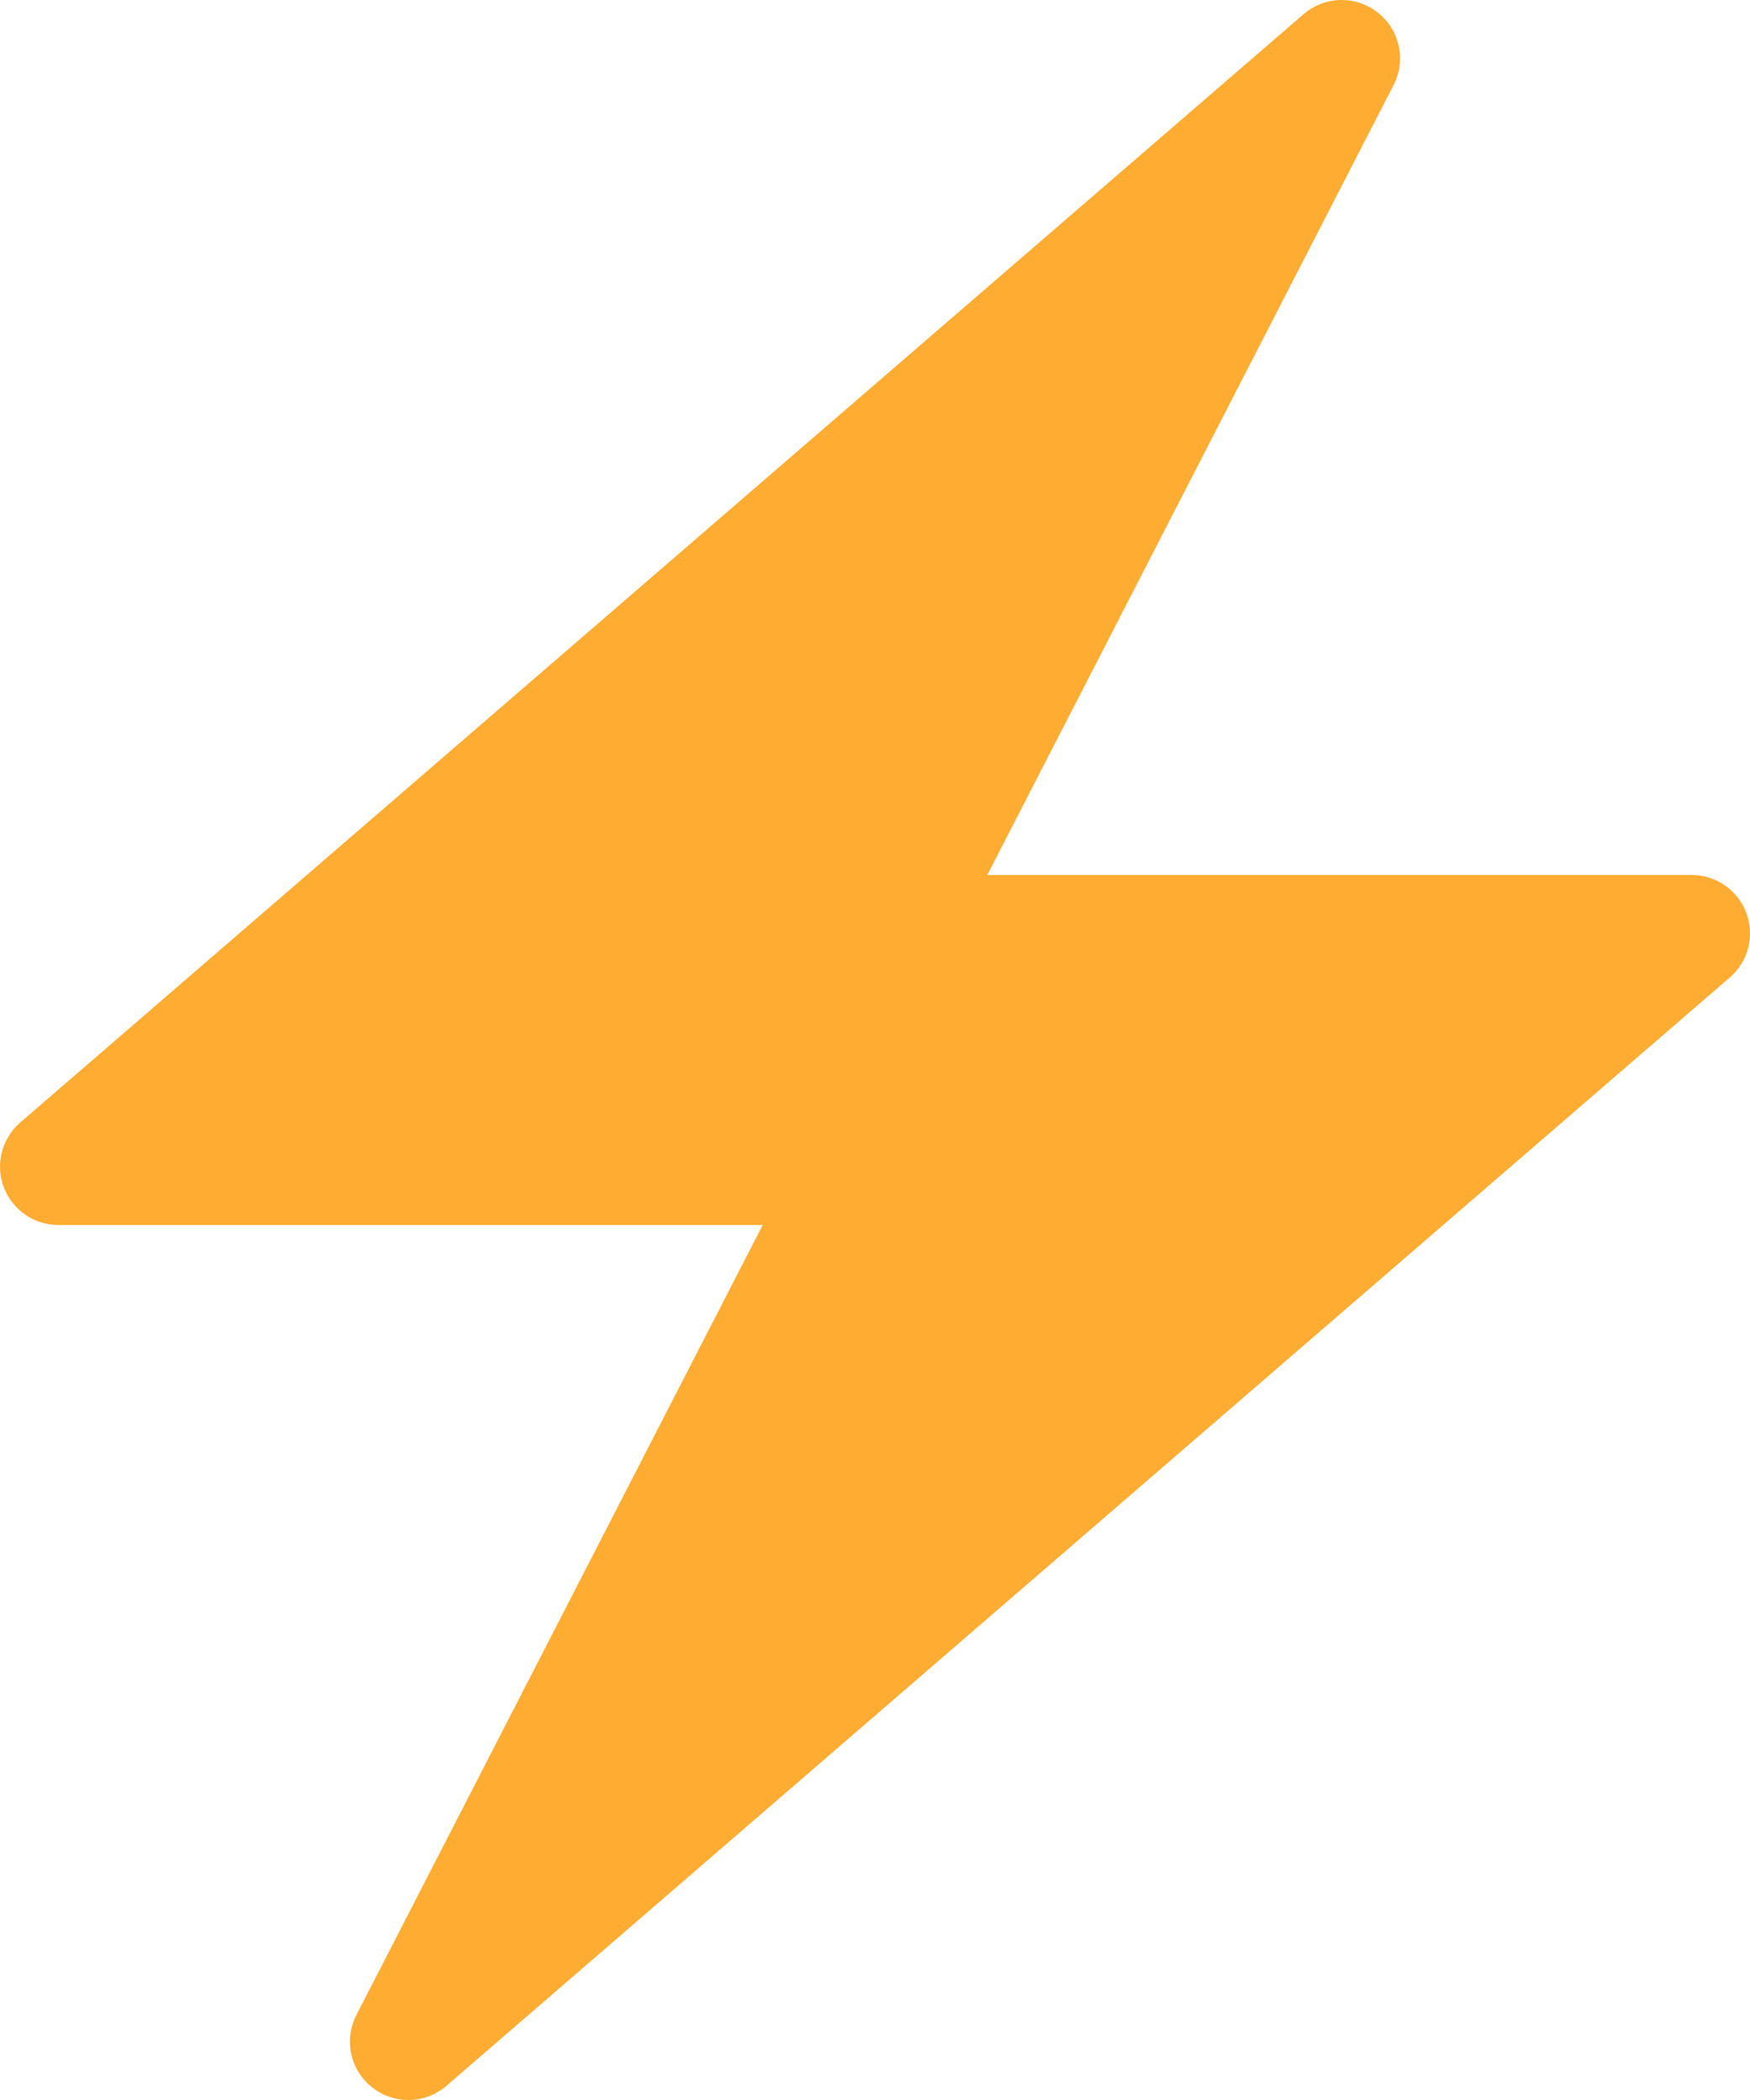 <?xml version="1.0" encoding="UTF-8" standalone="no"?>
<svg width="30" height="36" viewBox="0 0 30 36" fill="none" xmlns="http://www.w3.org/2000/svg">
<path d="M29.938 15.651C29.792 15.26 29.418 15 29 15H16.925L23.89 1.458C24.109 1.032 23.996 0.511 23.619 0.215C23.437 0.071 23.218 0 23 0C22.767 0 22.534 0.082 22.347 0.243L15 6.588L0.347 19.243C0.031 19.516 -0.083 19.957 0.063 20.348C0.209 20.739 0.582 21 1 21H13.075L6.11 34.542C5.891 34.968 6.004 35.489 6.381 35.785C6.563 35.929 6.782 36 7 36C7.233 36 7.466 35.918 7.653 35.757L15 29.412L29.653 16.757C29.97 16.484 30.083 16.043 29.938 15.651Z" fill="#FFAC33"/>
</svg>
